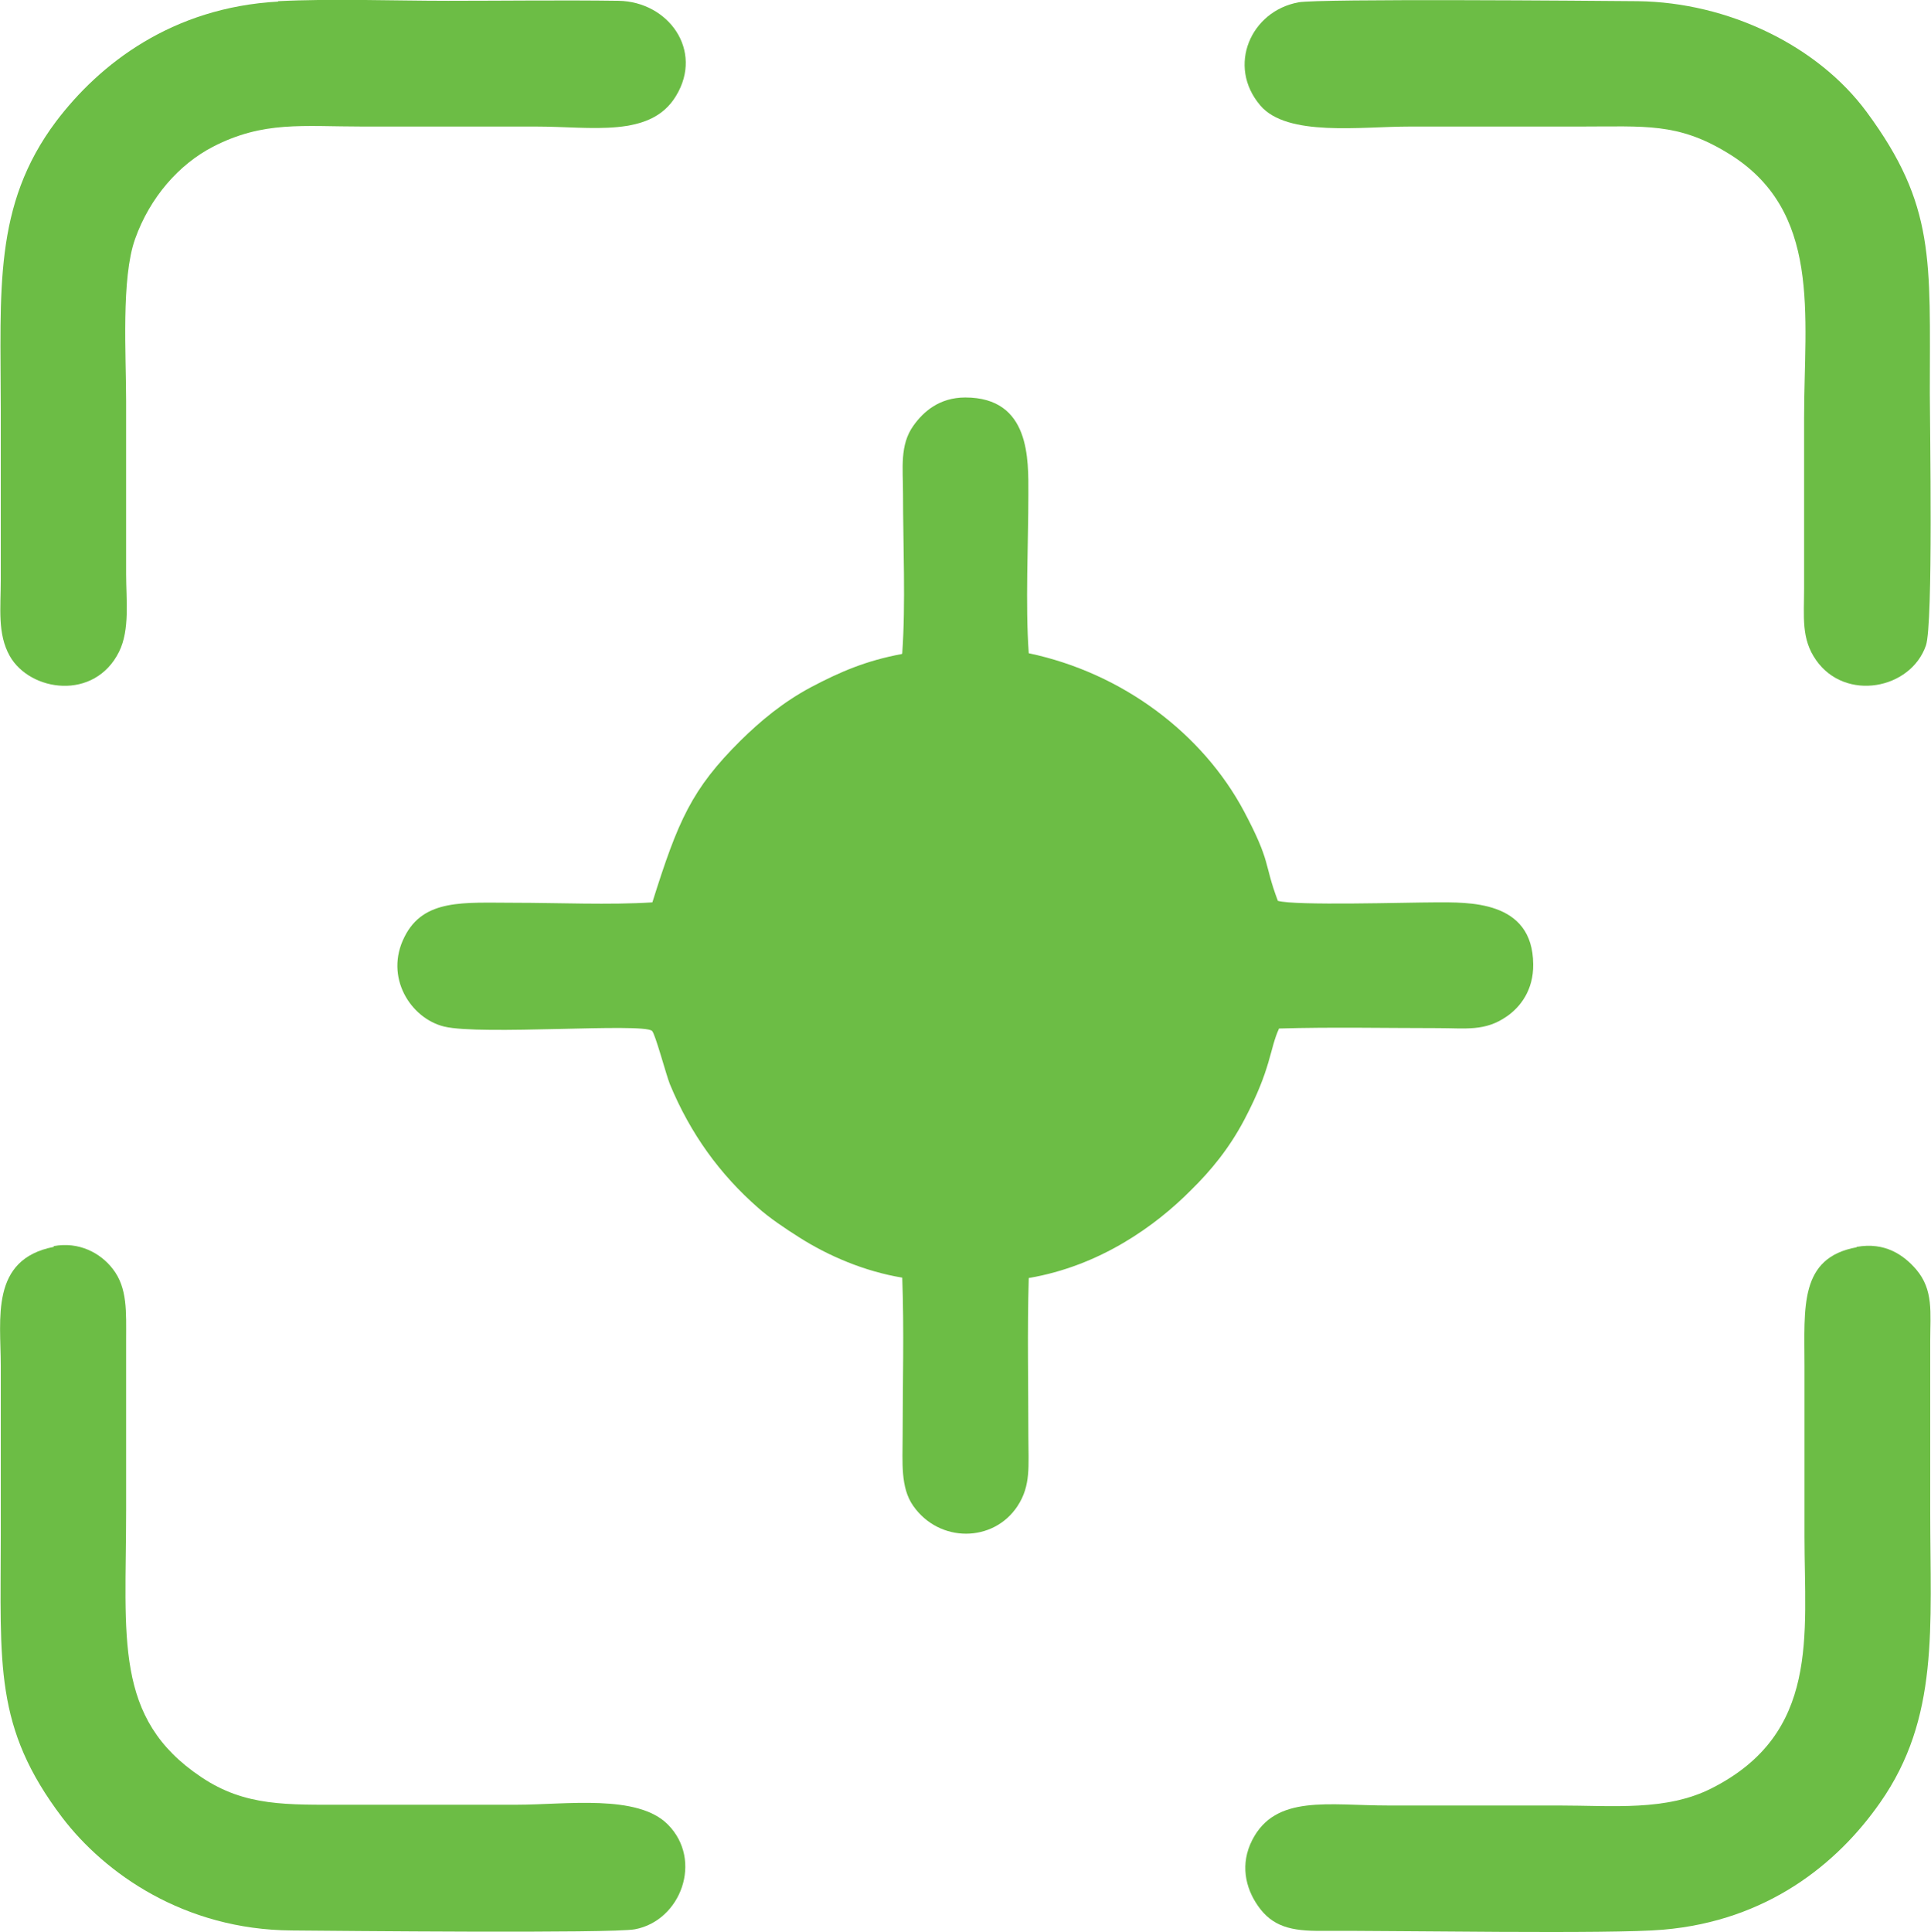 <?xml version="1.0" encoding="UTF-8"?>
<!DOCTYPE svg PUBLIC "-//W3C//DTD SVG 1.1//EN" "http://www.w3.org/Graphics/SVG/1.1/DTD/svg11.dtd">
<!-- Creator: CorelDRAW 2021.5 -->
<svg xmlns="http://www.w3.org/2000/svg" xml:space="preserve" width="16.534mm" height="16.541mm" version="1.1" style="shape-rendering:geometricPrecision; text-rendering:geometricPrecision; image-rendering:optimizeQuality; fill-rule:evenodd; clip-rule:evenodd"
viewBox="0 0 49.61 49.63"
 xmlns:xlink="http://www.w3.org/1999/xlink"
 xmlns:xodm="http://www.corel.com/coreldraw/odm/2003">
 <defs>
  <style type="text/css">
   <![CDATA[
    .fil0 {fill:#6CBD45}
   ]]>
  </style>
 </defs>
 <g id="Capa_x0020_1">
  <g id="_2540406257856">
   <path class="fil0" d="M23.17 16.8c-0.92,0.17 -1.59,0.46 -2.33,0.85 -0.73,0.39 -1.3,0.87 -1.81,1.37 -1.26,1.25 -1.61,2.06 -2.27,4.16 -1.1,0.07 -2.42,0.01 -3.55,0.01 -1.29,0 -2.33,-0.11 -2.82,0.88 -0.52,1.03 0.16,2.09 1.02,2.3 0.95,0.23 5.08,-0.1 5.34,0.11 0.08,0.06 0.37,1.15 0.46,1.37 0.53,1.28 1.29,2.32 2.26,3.17 0.29,0.26 0.69,0.53 1.07,0.77 0.74,0.47 1.67,0.87 2.64,1.03 0.05,1.34 0.01,2.75 0.01,4.1 0,0.63 -0.06,1.29 0.27,1.76 0.67,0.96 2.06,0.95 2.68,0.01 0.35,-0.53 0.28,-1.04 0.28,-1.77 0,-1.36 -0.03,-2.74 0.01,-4.09 1.82,-0.31 3.25,-1.33 4.17,-2.26 0.51,-0.5 0.98,-1.07 1.37,-1.81 0.7,-1.33 0.64,-1.79 0.89,-2.34 1.34,-0.04 2.74,-0.01 4.08,-0.01 0.72,0 1.21,0.09 1.77,-0.3 0.35,-0.24 0.69,-0.68 0.68,-1.34 -0.01,-1.66 -1.68,-1.59 -2.52,-1.59 -0.7,0 -3.61,0.09 -4.04,-0.04 -0.37,-0.98 -0.16,-0.96 -0.87,-2.3 -1.06,-1.99 -3.11,-3.55 -5.53,-4.06 -0.09,-1.26 -0.01,-2.8 -0.01,-4.09 0,-0.87 0.06,-2.48 -1.62,-2.48 -0.67,-0 -1.08,0.37 -1.33,0.72 -0.36,0.5 -0.27,1.09 -0.27,1.76 0,1.3 0.07,2.82 -0.02,4.09z"/>
   <path class="fil0" d="M1.38 32.03c-1.64,0.32 -1.36,1.85 -1.36,3.05 0,1.46 0,2.92 0,4.38 0,3.3 -0.18,4.91 1.58,7.23 1.09,1.43 3.13,2.88 5.89,2.9 1.19,0.01 8.23,0.08 8.82,-0.03 1.18,-0.22 1.76,-1.77 0.85,-2.69 -0.78,-0.79 -2.62,-0.51 -3.88,-0.51 -1.46,0 -2.92,0 -4.38,0 -1.53,0 -2.6,0.05 -3.73,-0.71 -2.26,-1.51 -1.93,-3.58 -1.93,-6.84 0,-1.46 0,-2.92 0,-4.38 0,-0.72 0.04,-1.34 -0.34,-1.83 -0.32,-0.42 -0.88,-0.71 -1.52,-0.59z"/>
   <path class="fil0" d="M33.36 0.06c-1.22,0.22 -1.85,1.63 -0.98,2.65 0.69,0.81 2.58,0.54 3.84,0.54 1.46,0 2.92,0 4.38,0 1.67,0 2.5,-0.1 3.77,0.67 2.45,1.47 1.98,4.18 1.98,6.81 0,1.46 0,2.92 0,4.38 0,0.73 -0.08,1.3 0.31,1.85 0.75,1.07 2.43,0.75 2.82,-0.38 0.19,-0.56 0.1,-5.67 0.1,-6.48 0,-3.42 0.15,-4.82 -1.62,-7.22 -1.26,-1.71 -3.56,-2.82 -5.88,-2.85 -1.15,-0.01 -8.17,-0.07 -8.73,0.03z"/>
   <path class="fil0" d="M47.7 32.04c-1.48,0.27 -1.34,1.54 -1.34,3.05 0,1.46 0,2.92 0,4.38 0,2.53 0.4,5.06 -2.39,6.47 -1.17,0.59 -2.53,0.44 -3.92,0.44 -1.46,0 -2.92,0 -4.38,0 -1.54,0 -2.9,-0.29 -3.5,0.89 -0.31,0.61 -0.18,1.22 0.15,1.69 0.37,0.53 0.85,0.65 1.65,0.64 1.82,-0.01 7.43,0.09 8.76,-0.03 2.68,-0.23 4.48,-1.7 5.57,-3.26 1.53,-2.18 1.29,-4.49 1.29,-7.48 0,-1.46 -0,-2.92 0,-4.38 0,-0.73 0.09,-1.31 -0.36,-1.84 -0.32,-0.37 -0.8,-0.71 -1.53,-0.58z"/>
   <path class="fil0" d="M7.15 0.04c-2.73,0.15 -4.59,1.6 -5.71,3.08 -1.62,2.16 -1.42,4.34 -1.42,7.4 0,1.46 0,2.92 0,4.38 0,0.72 -0.09,1.38 0.23,1.95 0.52,0.92 2.18,1.16 2.81,-0.11 0.28,-0.57 0.18,-1.33 0.18,-1.99 0,-1.48 0,-2.97 0,-4.45 0,-1.18 -0.13,-3.15 0.23,-4.16 0.38,-1.07 1.13,-1.92 2,-2.37 1.3,-0.67 2.3,-0.52 3.85,-0.52 1.48,0 2.97,0 4.45,0 1.43,0 2.95,0.3 3.6,-0.79 0.71,-1.17 -0.2,-2.42 -1.48,-2.44 -1.45,-0.02 -2.92,0 -4.38,0 -1.41,0 -2.99,-0.06 -4.37,0.01z"/>
  </g>
 </g>
</svg>
